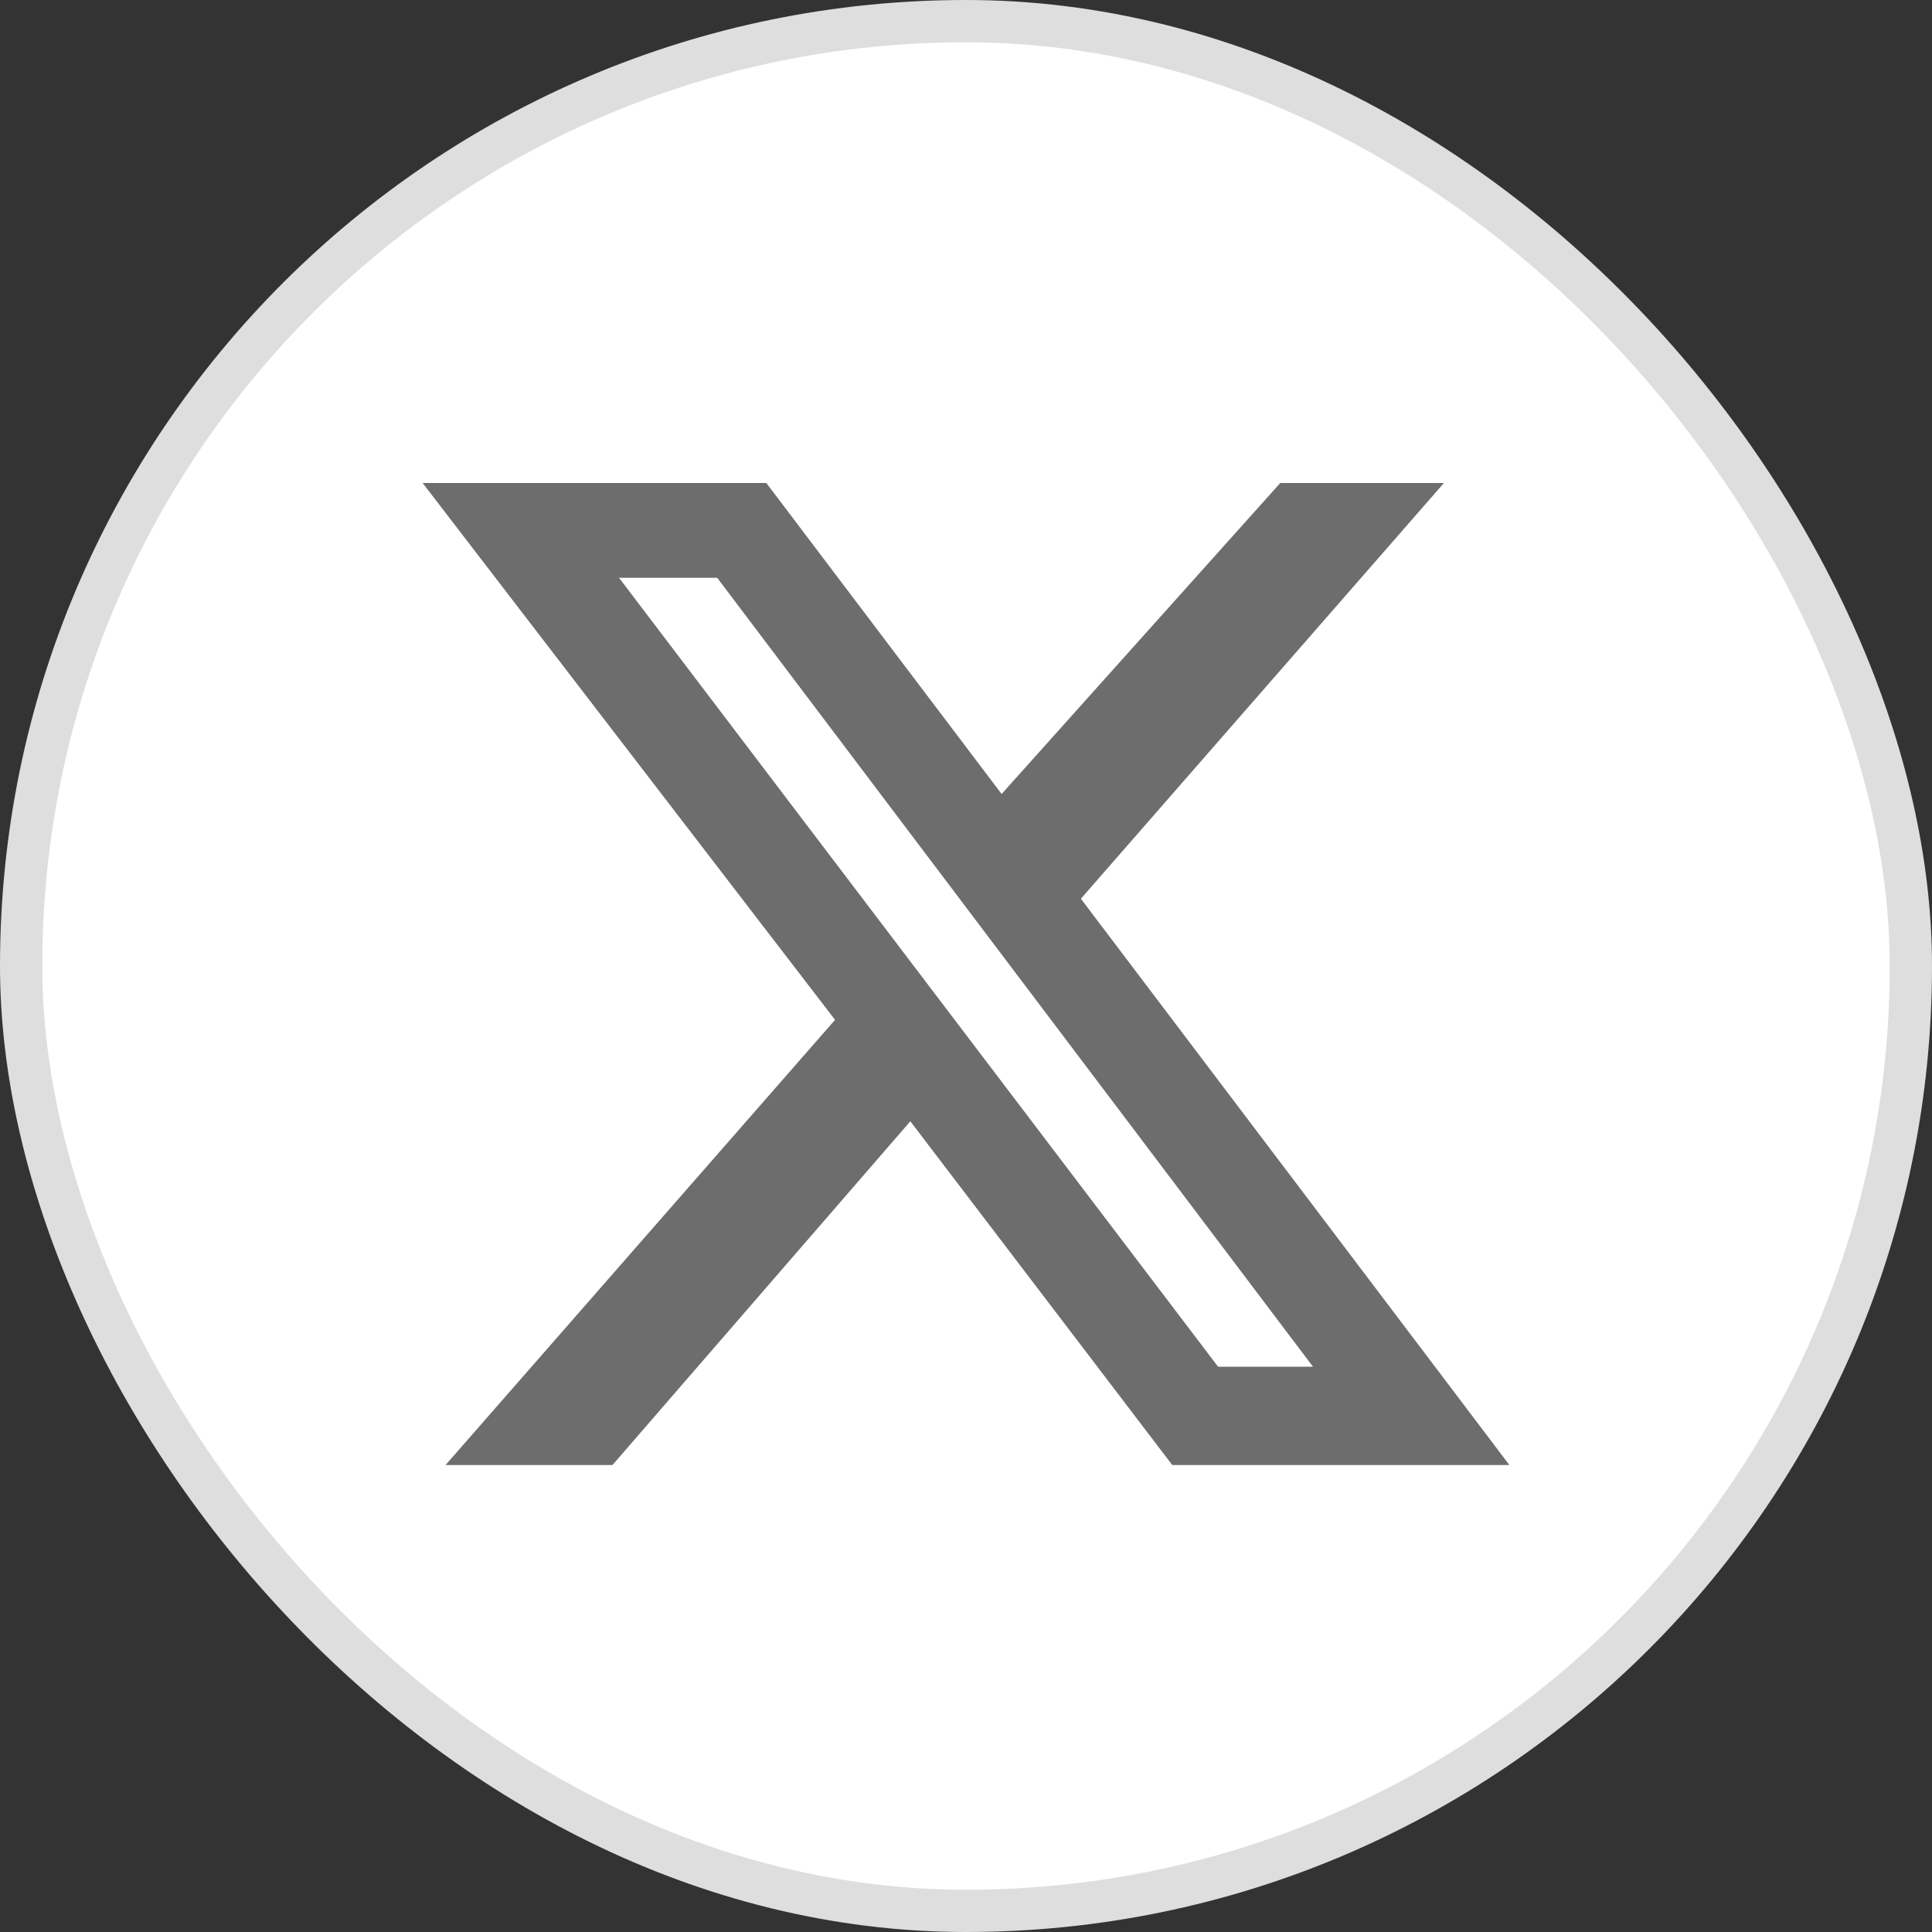 <svg width="32" height="32" viewBox="0 0 32 32" fill="none" xmlns="http://www.w3.org/2000/svg">
<rect x="0" y="0" width="32" height="32" fill="#333333" stroke="none"/>
<rect x="0.35" y="0.35" width="31.3" height="31.3" rx="15.65" fill="white"/>
<rect x="0.35" y="0.35" width="31.3" height="31.3" rx="15.65" stroke="#DEDEDE" stroke-width="0.7"/>
<path fill-rule="evenodd" clip-rule="evenodd" d="M12.693 8H7L13.831 16.892L7.38 24.265H10.145L15.078 18.572L19.416 24.265H25L17.903 14.886L23.916 8H21.205L16.59 13.151L12.693 8ZM10.253 9.57H11.879L21.747 22.637H20.175L10.253 9.57Z" fill="#6D6D6D"/>
</svg>
